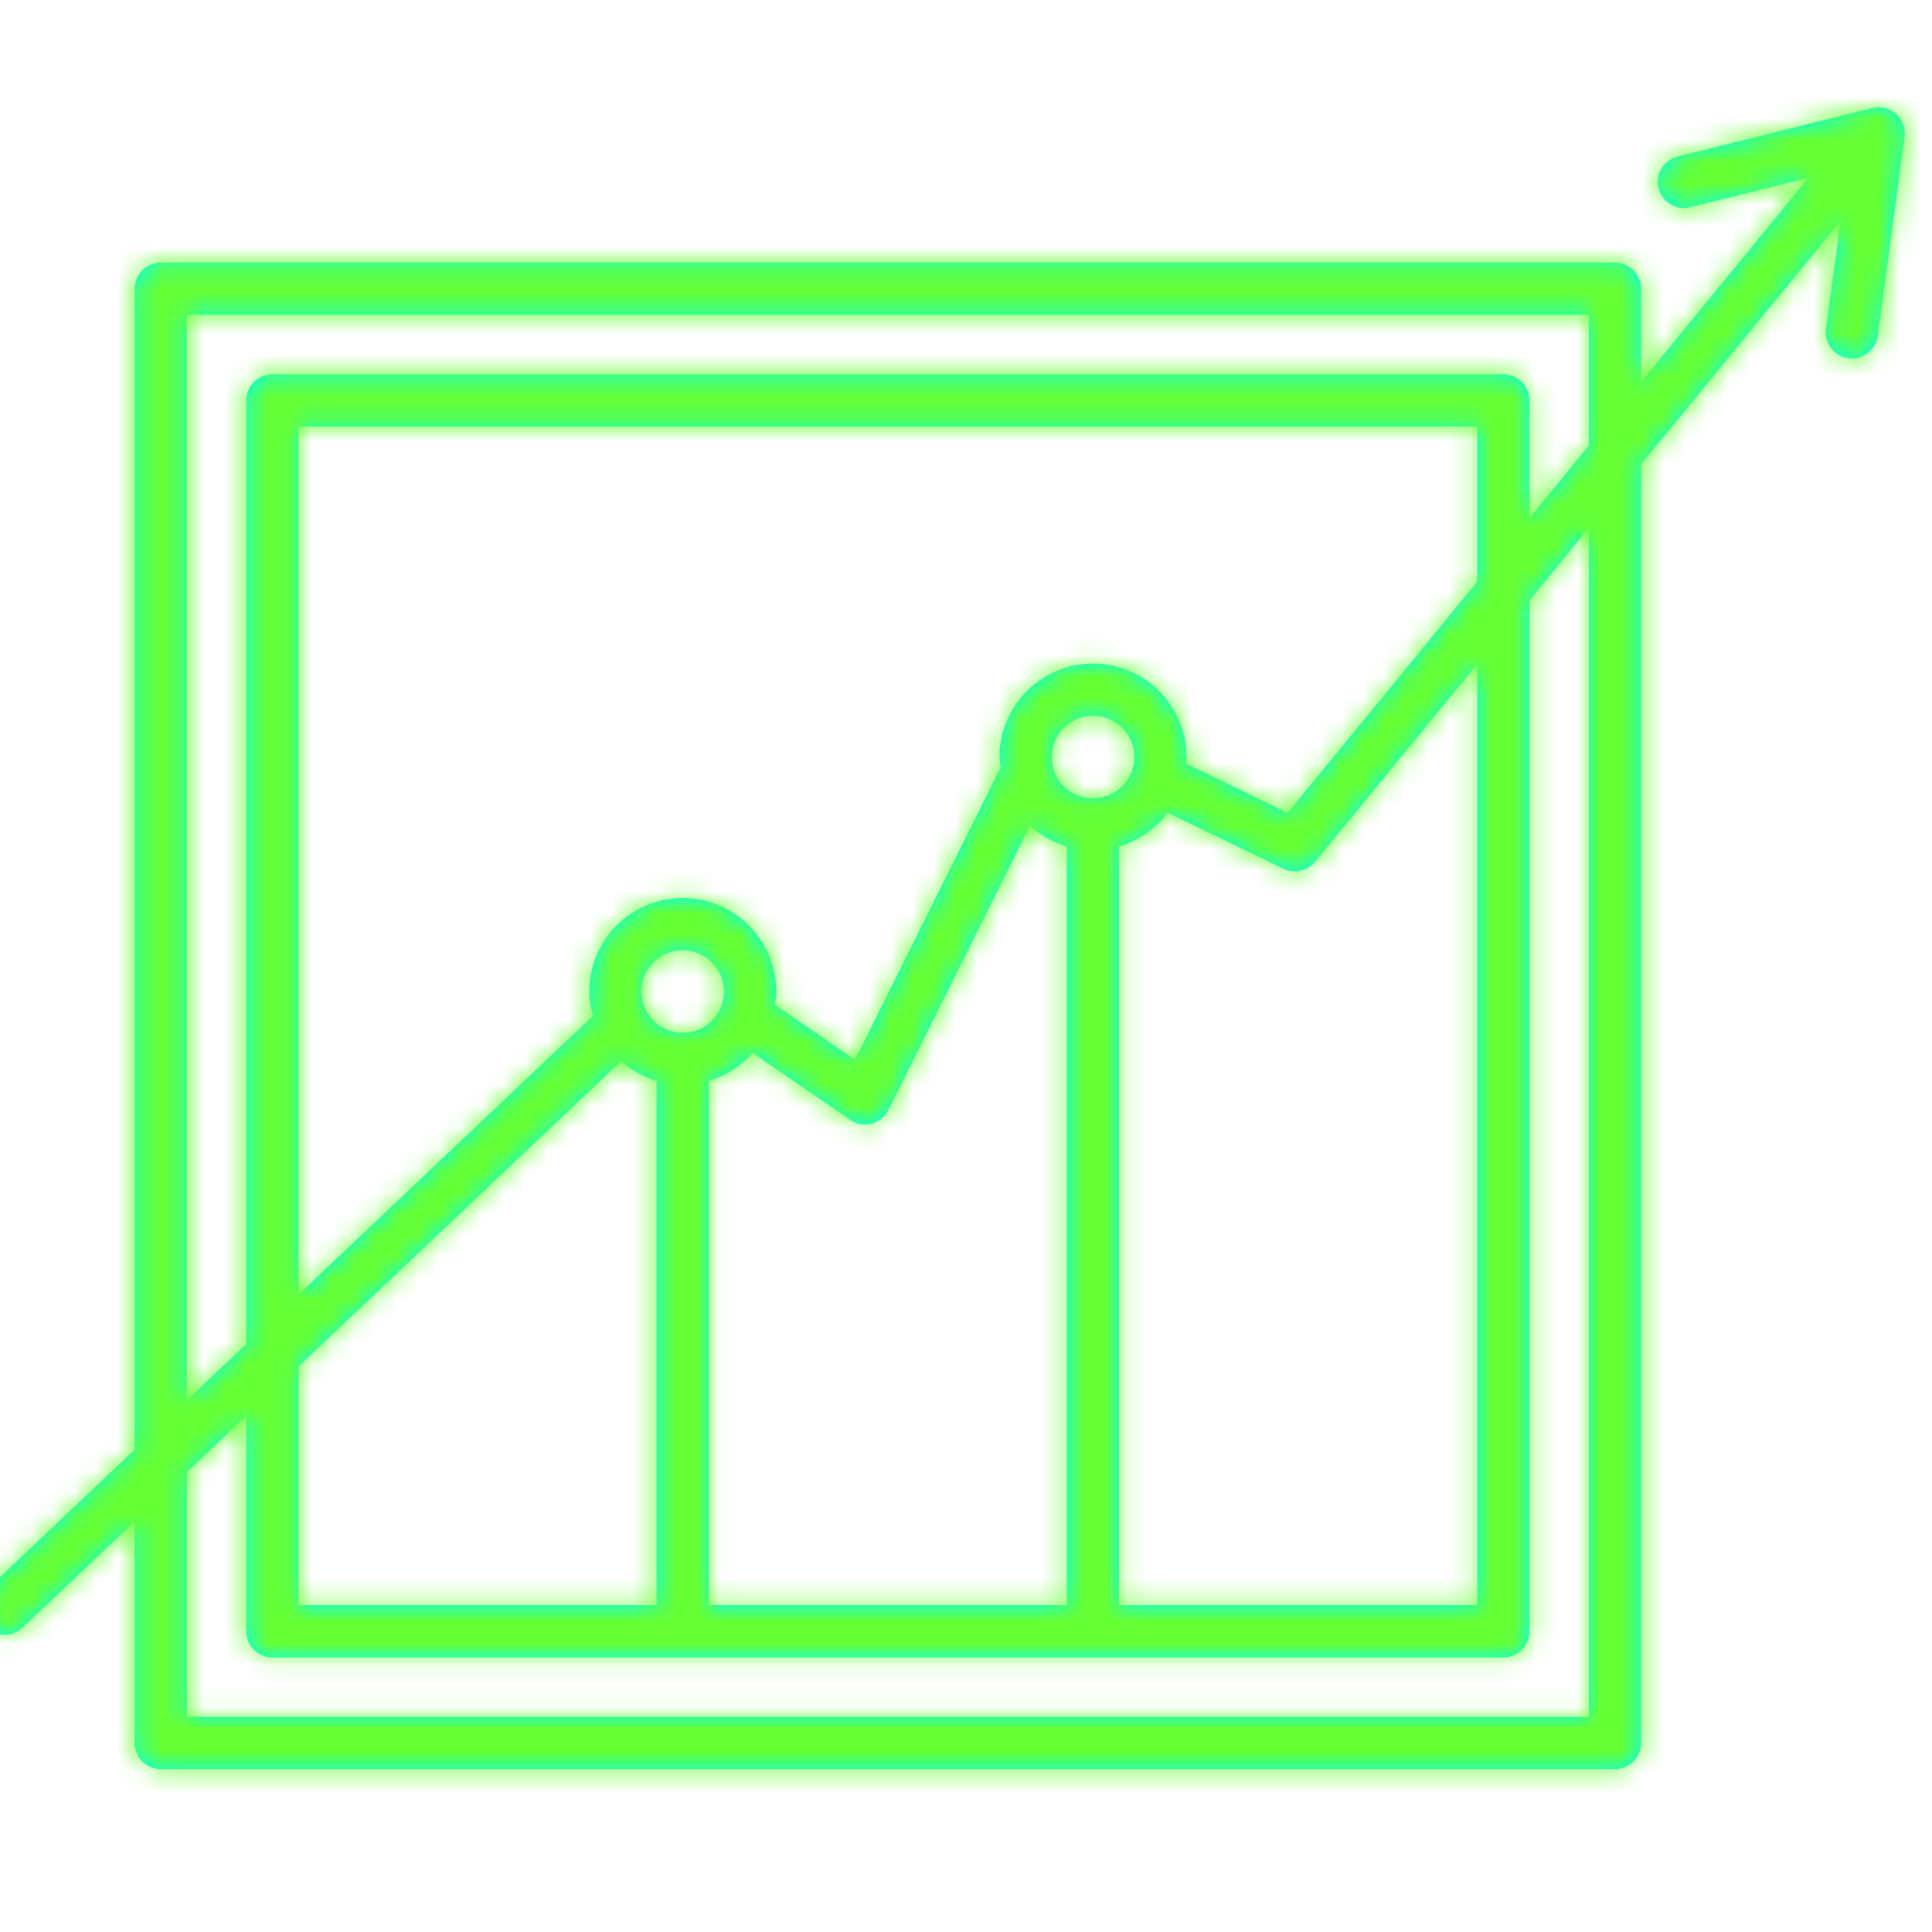 <?xml version="1.0" encoding="UTF-8"?>
<svg width="90px" height="90px" viewBox="0 0 90 90" version="1.1" xmlns="http://www.w3.org/2000/svg" xmlns:xlink="http://www.w3.org/1999/xlink">
    <!-- Generator: sketchtool 54.1 (76490) - https://sketchapp.com -->
    <title>BB9006C8-DF42-4203-B98B-DAB0E5C40B28</title>
    <desc>Created with sketchtool.</desc>
    <defs>
        <path d="M75.014,75.932 L9.706,75.932 L9.706,64.532 L12.472,61.912 L12.472,71.947 C12.472,72.621 13.016,73.163 13.689,73.163 L71.03,73.163 C71.703,73.163 72.246,72.621 72.246,71.947 L72.246,23.924 L75.014,20.548 L75.014,75.932 Z M60.986,33.817 L56.242,31.522 C56.25,31.421 56.274,31.324 56.274,31.221 C56.274,28.819 54.32,26.864 51.916,26.864 C49.514,26.864 47.56,28.819 47.56,31.221 C47.56,31.388 47.59,31.546 47.61,31.709 L40.83,45.322 L37.098,42.757 C37.127,42.555 37.16,42.353 37.16,42.142 C37.16,39.74 35.205,37.786 32.805,37.786 C30.402,37.786 28.448,39.74 28.448,42.142 C28.448,42.539 28.518,42.916 28.618,43.283 L14.908,56.259 L14.908,15.823 L69.813,15.823 L69.813,23.054 L60.986,33.817 Z M53.135,35.385 C54.051,35.115 54.839,34.561 55.397,33.815 L60.788,36.424 C60.959,36.506 61.136,36.546 61.318,36.546 C61.673,36.546 62.02,36.388 62.26,36.101 L69.813,26.891 L69.813,70.73 L53.135,70.73 L53.135,35.385 Z M51.916,33.143 C50.856,33.143 49.995,32.283 49.995,31.221 C49.995,30.162 50.856,29.299 51.916,29.299 C52.977,29.299 53.84,30.162 53.84,31.221 C53.84,32.283 52.977,33.143 51.916,33.143 L51.916,33.143 Z M32.805,44.066 C31.744,44.066 30.881,43.202 30.881,42.142 C30.881,41.081 31.744,40.22 32.805,40.22 C33.864,40.22 34.725,41.081 34.725,42.142 C34.725,43.202 33.864,44.066 32.805,44.066 L32.805,44.066 Z M14.908,70.73 L14.908,59.608 L29.93,45.39 C30.402,45.809 30.963,46.12 31.585,46.304 L31.585,70.73 L14.908,70.73 Z M34.022,70.73 L34.022,46.304 C34.825,46.069 35.527,45.615 36.064,45.001 L40.605,48.12 C40.812,48.262 41.05,48.339 41.296,48.339 C41.398,48.339 41.501,48.324 41.601,48.299 C41.941,48.21 42.228,47.976 42.385,47.661 L48.981,34.419 C49.466,34.865 50.052,35.195 50.7,35.386 L50.7,70.73 L34.022,70.73 Z M9.706,10.622 L75.014,10.622 L75.014,16.713 L72.246,20.087 L72.246,14.605 C72.246,13.934 71.703,13.391 71.03,13.391 L13.689,13.391 C13.016,13.391 12.472,13.934 12.472,14.605 L12.472,58.563 L9.706,61.181 L9.706,10.622 Z M89.729,2.04 C89.715,1.901 89.67,1.77 89.611,1.646 C89.597,1.617 89.584,1.591 89.569,1.564 C89.505,1.452 89.43,1.346 89.33,1.258 C89.323,1.25 89.312,1.246 89.303,1.239 C89.298,1.235 89.296,1.228 89.29,1.224 C89.28,1.214 89.265,1.212 89.252,1.203 C89.145,1.121 89.026,1.058 88.9,1.016 C88.88,1.009 88.865,1.001 88.845,0.996 C88.715,0.959 88.579,0.948 88.442,0.958 C88.409,0.959 88.379,0.964 88.348,0.968 C88.307,0.974 88.265,0.973 88.224,0.984 L79.149,3.247 C78.495,3.409 78.098,4.069 78.262,4.722 C78.424,5.373 79.086,5.773 79.737,5.609 L85.248,4.235 L77.448,13.746 L77.448,9.407 C77.448,8.736 76.902,8.187 76.232,8.187 L8.488,8.187 C7.815,8.187 7.272,8.736 7.272,9.407 L7.272,63.485 L0.379,70.007 C-0.109,70.47 -0.127,71.241 0.333,71.728 C0.572,71.981 0.895,72.11 1.219,72.11 C1.516,72.11 1.817,72 2.054,71.773 L7.272,66.835 L7.272,77.148 C7.272,77.82 7.815,78.366 8.488,78.366 L76.232,78.366 C76.902,78.366 77.448,77.82 77.448,77.148 L77.448,17.581 L86.74,6.25 L86.063,11.272 C85.975,11.941 86.442,12.552 87.108,12.644 C87.161,12.651 87.217,12.652 87.273,12.652 C87.87,12.652 88.394,12.209 88.475,11.597 L89.726,2.33 C89.738,2.238 89.737,2.147 89.729,2.057 C89.729,2.052 89.73,2.046 89.729,2.04 L89.729,2.04 Z" id="path-1"></path>
    </defs>
    <g id="⚙-General-Settings" stroke="none" stroke-width="1" fill="none" fill-rule="evenodd">
        <g id="Textos" transform="translate(-590, -3067)"></g>
        <g id="icon/FP/Administracion">
            <g id="base/color/brand/secondary-green--" transform="translate(-1, 4.046)">
                <mask id="mask-2" fill="white">
                    <use xlink:href="#path-1"></use>
                </mask>
                <use id="Mask" fill="#00FFFF" xlink:href="#path-1"></use>
                <g mask="url(#mask-2)" fill="#66FF33" id="Color">
                    <g transform="translate(-44, -11)">
                        <polygon points="0 0 208.274 0 208.274 103.115 0 103.115"></polygon>
                    </g>
                </g>
            </g>
        </g>
    </g>
</svg>